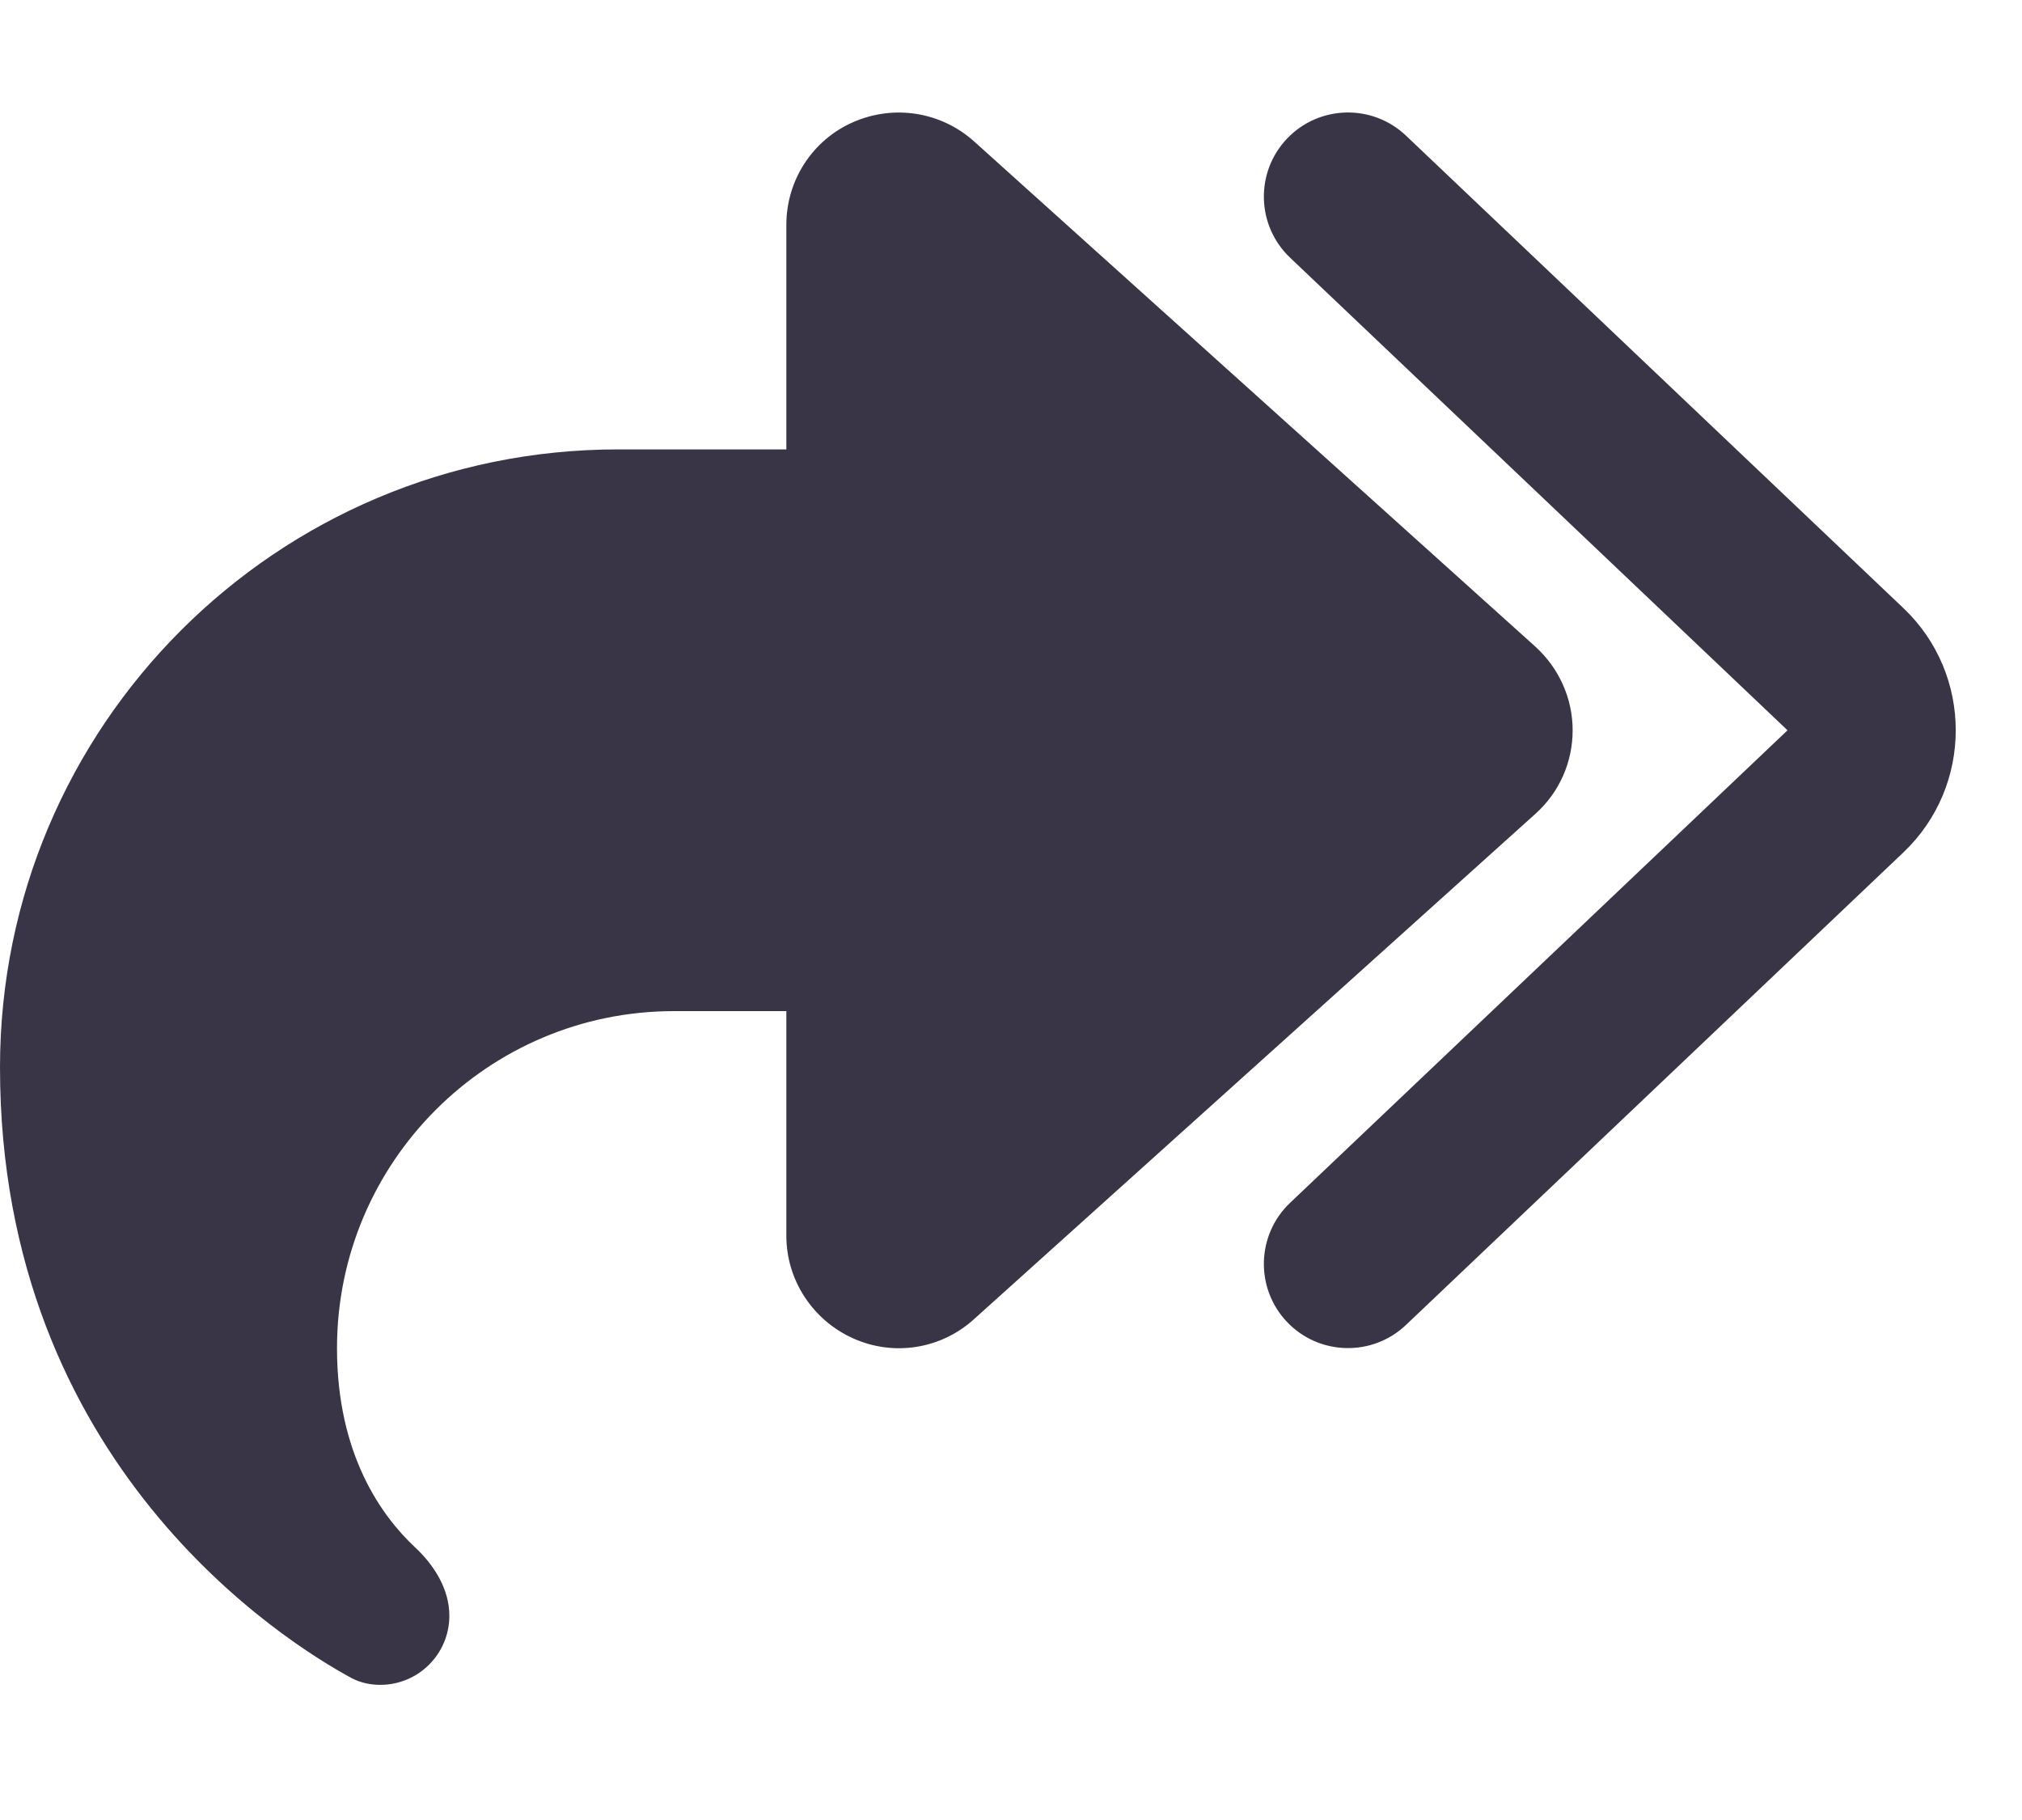 <svg width="30" height="27" viewBox="0 0 30 27" fill="none" xmlns="http://www.w3.org/2000/svg">
<g id="share-all">
<path id="Primary" d="M19.094 2.058C19.568 1.558 20.359 1.537 20.859 2.011L28.24 9.021C29.276 10.005 29.276 11.662 28.24 12.646L20.859 19.657C20.359 20.131 19.568 20.11 19.094 19.61C18.62 19.11 18.641 18.318 19.141 17.844L26.521 10.834L19.141 3.823C18.641 3.349 18.62 2.558 19.094 2.058ZM11.667 3.334C11.667 2.677 12.052 2.078 12.656 1.813C13.26 1.547 13.958 1.657 14.448 2.094L22.781 9.594C23.13 9.912 23.333 10.36 23.333 10.834C23.333 11.308 23.135 11.755 22.781 12.073L14.448 19.573C13.958 20.016 13.255 20.125 12.656 19.854C12.057 19.584 11.667 18.99 11.667 18.334V15H10C7.24 15 5 17.24 5 20C5 21.584 5.667 22.495 6.156 22.953C6.443 23.219 6.667 23.578 6.667 23.969C6.667 24.537 6.208 24.995 5.641 24.995C5.495 24.995 5.349 24.964 5.219 24.896C4.245 24.37 0 21.735 0 15.834C0 10.771 4.104 6.667 9.167 6.667H11.667V3.334Z" fill="#393546"/>
</g>
</svg>
